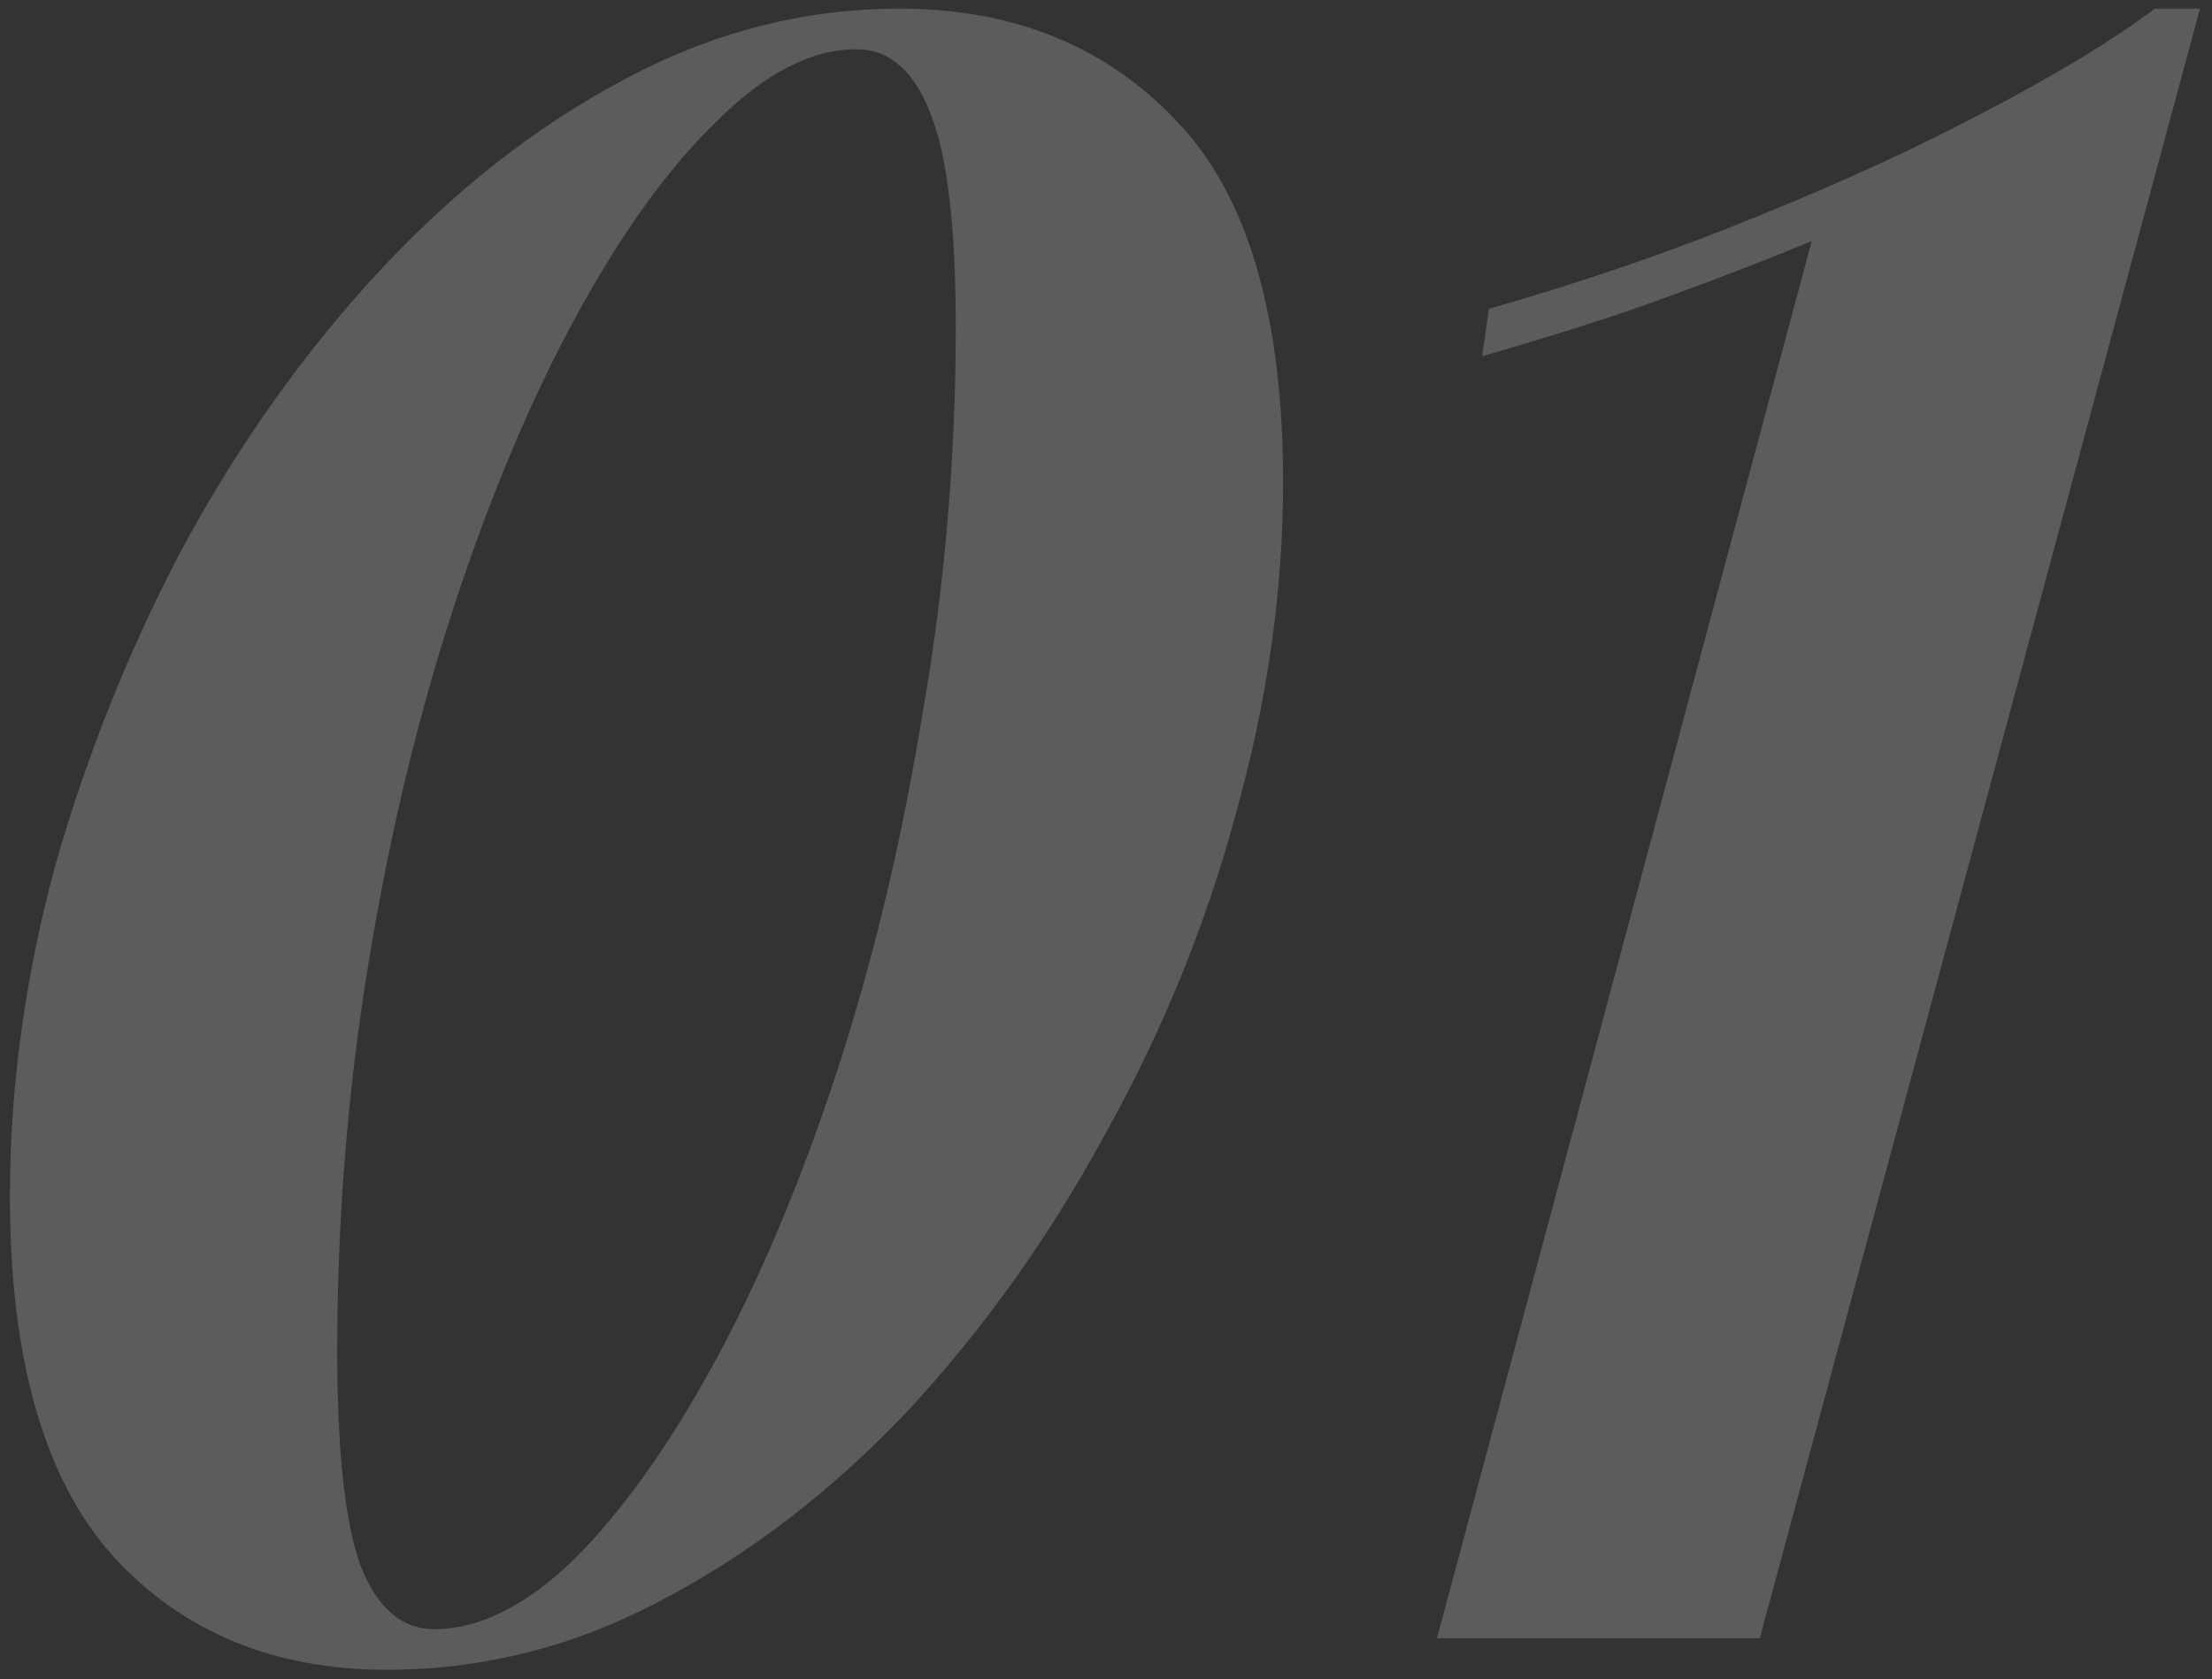 <?xml version="1.0" encoding="UTF-8"?> <svg xmlns="http://www.w3.org/2000/svg" width="108" height="82" viewBox="0 0 108 82" fill="none"><rect x="0" y="0" width="108" height="82" fill="#333333" stroke="none"/><g opacity="0.2"><path d="M43.909 0.422C49.494 0.422 54.013 2.259 57.466 5.933C60.92 9.534 62.647 15.412 62.647 23.568C62.647 28.859 61.875 34.259 60.332 39.77C58.862 45.208 56.731 50.425 53.939 55.421C51.221 60.418 48.024 64.9 44.35 68.868C40.676 72.762 36.672 75.849 32.336 78.126C28.075 80.404 23.592 81.543 18.89 81.543C13.379 81.543 8.933 79.706 5.553 76.032C2.173 72.285 0.483 66.406 0.483 58.397C0.483 53.107 1.218 47.743 2.688 42.305C4.231 36.868 6.325 31.651 8.97 26.654C11.689 21.658 14.848 17.212 18.449 13.318C22.123 9.35 26.091 6.227 30.352 3.949C34.688 1.598 39.207 0.422 43.909 0.422ZM41.815 2.406C39.611 2.406 37.333 3.582 34.982 5.933C32.63 8.211 30.352 11.37 28.148 15.412C25.944 19.453 23.96 24.156 22.196 29.52C20.433 34.884 19.037 40.689 18.008 46.934C16.979 53.18 16.465 59.536 16.465 66.002C16.465 70.778 16.832 74.232 17.567 76.363C18.375 78.494 19.588 79.559 21.204 79.559C23.409 79.559 25.687 78.42 28.038 76.142C30.389 73.791 32.667 70.595 34.871 66.553C37.076 62.512 39.06 57.809 40.823 52.445C42.587 47.081 43.983 41.277 45.012 35.031C46.114 28.785 46.665 22.429 46.665 15.963C46.665 11.113 46.261 7.66 45.453 5.602C44.644 3.472 43.432 2.406 41.815 2.406Z" fill="white"></path><path d="M107.414 0.422L85.921 80H70.16L88.456 11.775C86.325 12.656 84.047 13.538 81.622 14.42C79.271 15.302 76.185 16.294 72.364 17.396L72.695 15.081C77.324 13.759 81.696 12.252 85.811 10.562C89.999 8.872 93.746 7.145 97.053 5.382C100.433 3.618 103.152 1.965 105.209 0.422H107.414Z" fill="white"></path></g></svg> 